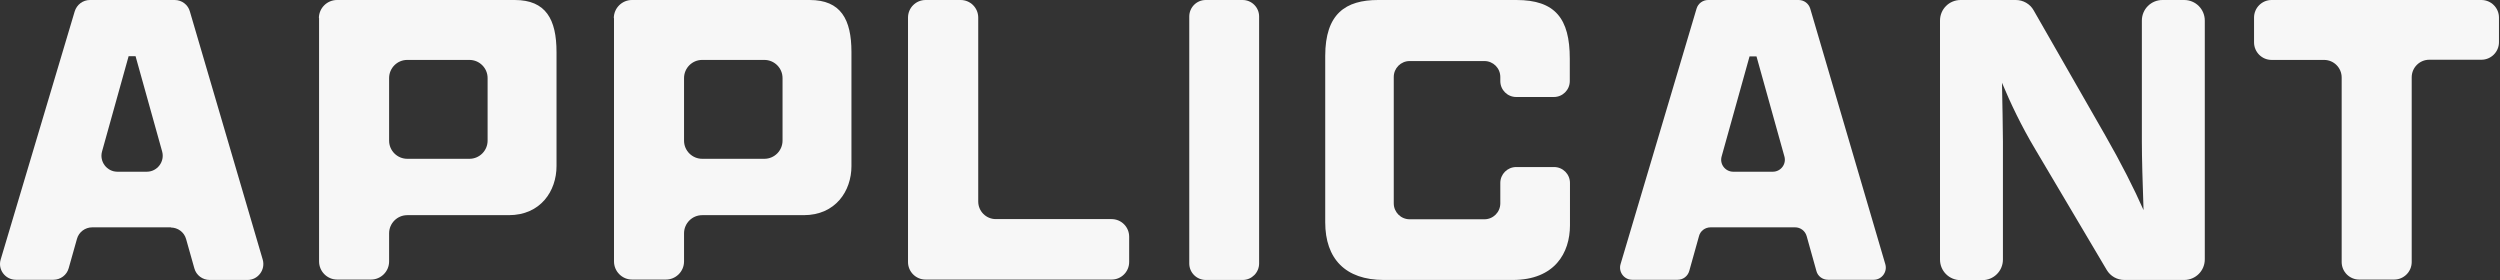 <svg width="1410" height="158" viewBox="0 0 1410 158" fill="none" xmlns="http://www.w3.org/2000/svg">
<rect x="0" y="0" width="1410" height="158" fill="#333333" stroke="none"/>
<path d="M96.519 128.217H52.056C48.042 128.217 44.451 130.857 43.395 134.765L38.748 151.241C37.692 155.148 34.101 157.789 30.088 157.789H8.965C2.945 157.789 -1.386 151.98 0.41 146.277L42.128 6.443C43.29 2.64 46.775 0 50.683 0H98.526C102.54 0 106.025 2.64 107.081 6.443L148.165 146.382C149.855 152.086 145.525 157.894 139.61 157.894H118.276C114.263 157.894 110.672 155.254 109.616 151.346L104.969 134.87C103.913 130.963 100.322 128.322 96.308 128.322L96.519 128.217ZM66.102 96.849H82.79C88.704 96.849 93.034 91.146 91.45 85.442L76.453 31.684H72.545L57.548 85.442C55.963 91.146 60.294 96.849 66.208 96.849H66.102Z" fill="#F7F7F7"/>
<path d="M179.851 10.245C179.851 4.541 184.498 0 190.095 0H290.324C307.856 0 313.876 10.878 313.876 29.361V93.68C313.876 107.727 304.899 121.352 286.944 121.352H229.701C223.998 121.352 219.456 125.999 219.456 131.596V147.439C219.456 153.142 214.809 157.683 209.212 157.683H190.201C184.498 157.683 179.956 153.036 179.956 147.439V10.245H179.851ZM275.01 79.317V44.041C275.01 38.338 270.363 33.797 264.765 33.797H229.701C223.998 33.797 219.456 38.444 219.456 44.041V79.317C219.456 85.02 224.103 89.561 229.701 89.561H264.765C270.468 89.561 275.01 84.914 275.01 79.317Z" fill="#F7F7F7"/>
<path d="M346.191 10.245C346.191 4.541 350.838 0 356.436 0H456.665C474.197 0 480.217 10.878 480.217 29.361V93.68C480.217 107.727 471.24 121.352 453.285 121.352H396.042C390.338 121.352 385.797 125.999 385.797 131.596V147.439C385.797 153.142 381.15 157.683 375.552 157.683H356.542C350.838 157.683 346.297 153.036 346.297 147.439V10.245H346.191ZM441.351 79.317V44.041C441.351 38.338 436.703 33.797 431.106 33.797H396.042C390.338 33.797 385.797 38.444 385.797 44.041V79.317C385.797 85.02 390.444 89.561 396.042 89.561H431.106C436.809 89.561 441.351 84.914 441.351 79.317Z" fill="#F7F7F7"/>
<path d="M522.151 0H541.795C547.287 0 551.723 4.436 551.723 9.928V113.642C551.723 119.134 556.159 123.57 561.651 123.57H626.921C632.413 123.57 636.848 128.005 636.848 133.497V147.755C636.848 153.247 632.413 157.683 626.921 157.683H522.045C516.553 157.683 512.117 153.247 512.117 147.755V9.928C512.117 4.436 516.553 0 522.045 0H522.151Z" fill="#F7F7F7"/>
<path d="M680.039 0H700.845C705.915 0 710.139 4.119 710.139 9.294V148.6C710.139 153.67 706.021 157.894 700.845 157.894H680.039C674.97 157.894 670.745 153.775 670.745 148.6V9.294C670.745 4.225 674.864 0 680.039 0Z" fill="#F7F7F7"/>
<path d="M876.486 94.209C881.45 94.209 885.464 98.222 885.464 103.186V127.055C885.464 142.58 876.909 157.894 853.145 157.894H780.482C758.831 157.894 747.425 145.96 747.425 125.365V31.579C747.425 7.816 758.831 0 777.314 0H855.258C877.12 0 885.358 10.456 885.358 33.057V45.731C885.358 50.695 881.345 54.709 876.381 54.709H855.152C850.188 54.709 846.175 50.695 846.175 45.731V43.408C846.175 38.444 842.161 34.431 837.198 34.431H795.057C790.093 34.431 786.08 38.444 786.08 43.408V114.698C786.08 119.662 790.093 123.675 795.057 123.675H837.198C842.161 123.675 846.175 119.662 846.175 114.698V103.186C846.175 98.222 850.188 94.209 855.152 94.209H876.381H876.486Z" fill="#F7F7F7"/>
<path d="M1012.41 128.217H964.782C961.719 128.217 958.973 130.223 958.234 133.18L952.742 152.825C951.897 155.782 949.256 157.789 946.193 157.789H920.529C915.988 157.789 912.714 153.353 913.981 149.023L956.861 4.858C957.706 2.007 960.346 0 963.409 0H1014.42C1017.48 0 1020.12 2.007 1020.97 4.858L1063.32 149.023C1064.59 153.353 1061.31 157.789 1056.77 157.789H1031C1027.94 157.789 1025.19 155.782 1024.45 152.825L1018.96 133.18C1018.12 130.223 1015.48 128.217 1012.41 128.217ZM977.561 96.849H999.846C1004.39 96.849 1007.66 92.519 1006.39 88.189L990.657 31.79H986.75L971.013 88.189C969.746 92.519 973.02 96.849 977.561 96.849Z" fill="#F7F7F7"/>
<path d="M1198.19 157.894C1194.07 157.894 1190.27 155.782 1188.16 152.191L1147.81 84.07C1140 70.973 1133.98 58.3 1129.12 46.682C1129.33 59.778 1129.65 71.713 1129.65 79.739V146.382C1129.65 152.825 1124.47 158 1118.03 158H1105.78C1099.33 158 1094.16 152.825 1094.16 146.382V11.618C1094.16 5.175 1099.33 0 1105.78 0H1136.93C1141.05 0 1144.96 2.218 1146.97 5.809L1187.31 76.254C1196.5 92.308 1203.58 106.354 1208.96 118.5C1208.43 103.397 1208.01 89.139 1208.01 79.845V11.618C1208.01 5.175 1213.19 0 1219.63 0H1231.88C1238.32 0 1243.5 5.175 1243.5 11.618V146.277C1243.5 152.719 1238.32 157.894 1231.88 157.894H1198.08H1198.19Z" fill="#F7F7F7"/>
<path d="M1310.57 33.797H1281.2C1275.71 33.797 1271.28 29.361 1271.28 23.869V9.928C1271.28 4.436 1275.71 0 1281.2 0H1399.49C1404.98 0 1409.42 4.436 1409.42 9.928V23.763C1409.42 29.255 1404.98 33.691 1399.49 33.691H1370.13C1364.64 33.691 1360.2 38.127 1360.2 43.619V147.755C1360.2 153.247 1355.77 157.683 1350.28 157.683H1330.63C1325.14 157.683 1320.7 153.247 1320.7 147.755V43.725C1320.7 38.233 1316.27 33.797 1310.78 33.797H1310.57Z" fill="#F7F7F7"/>
</svg>
